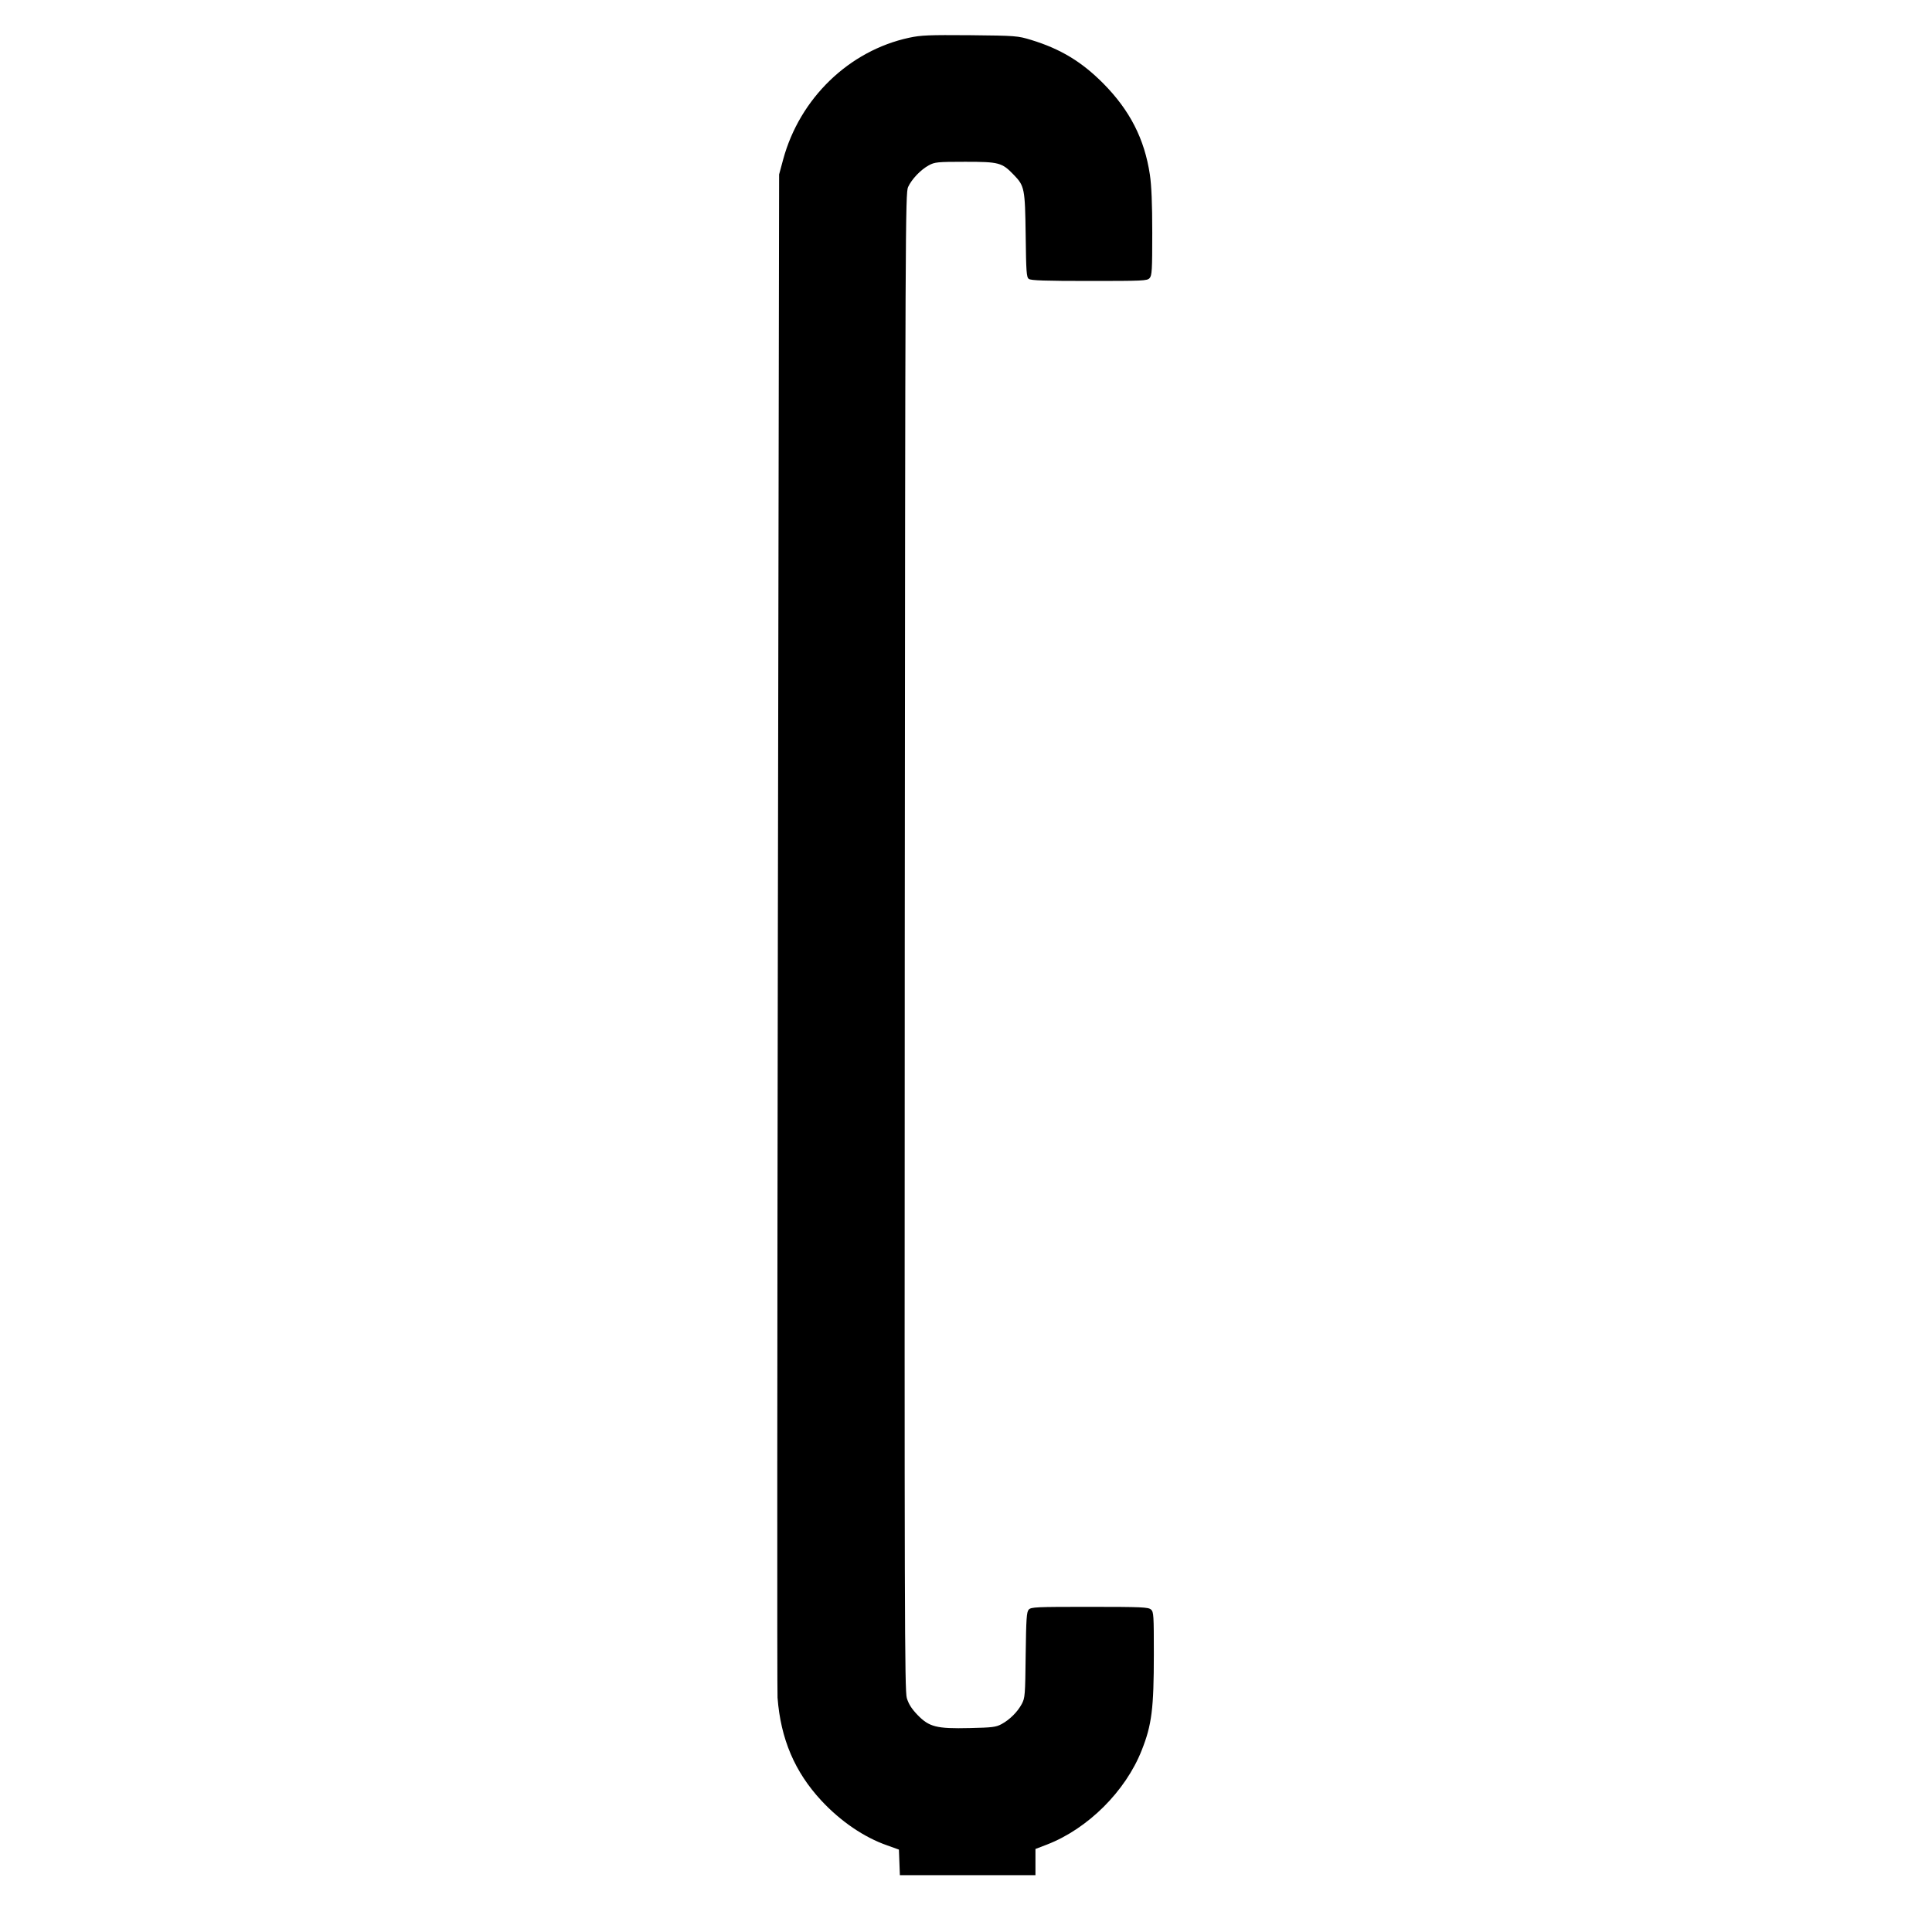 <?xml version="1.0" encoding="UTF-8" standalone="yes"?>
<svg version="1.0" xmlns="http://www.w3.org/2000/svg" width="100mm" height="100mm" viewBox="0 0 792 1224" preserveAspectRatio="xMidYMid meet">
  <g transform="translate(0,1224) scale(0.1,-0.1)" fill="#000000" stroke="none">
    <path d="M3600 12001 c-381 -82 -693 -384 -798 -770 l-26 -96 -8 -4790 c-4
-2635 -5 -4821 -2 -4860 20 -262 109 -471 278 -653 122 -131 270 -232 416
-283 l75 -27 3 -81 3 -81 429 0 430 0 0 83 0 83 73 28 c259 100 498 338 600
597 64 161 77 264 77 610 0 245 -1 267 -18 282 -17 15 -58 17 -389 17 -340 0
-371 -1 -386 -18 -13 -15 -16 -57 -19 -287 -3 -255 -4 -272 -25 -311 -27 -50
-76 -99 -128 -127 -35 -19 -59 -22 -202 -25 -210 -5 -256 7 -330 83 -38 40
-56 68 -68 107 -14 48 -15 532 -13 4793 3 4539 4 4742 21 4780 23 50 80 110
132 138 37 20 54 22 230 22 214 0 233 -5 307 -82 69 -71 72 -87 76 -383 3
-231 5 -267 20 -277 12 -10 104 -13 382 -13 343 0 368 1 383 18 15 16 17 51
17 288 0 185 -5 299 -15 367 -34 227 -127 408 -295 578 -137 138 -271 219
-457 276 -86 26 -95 27 -388 30 -261 2 -311 0 -385 -16z"/>
  </g>
</svg>